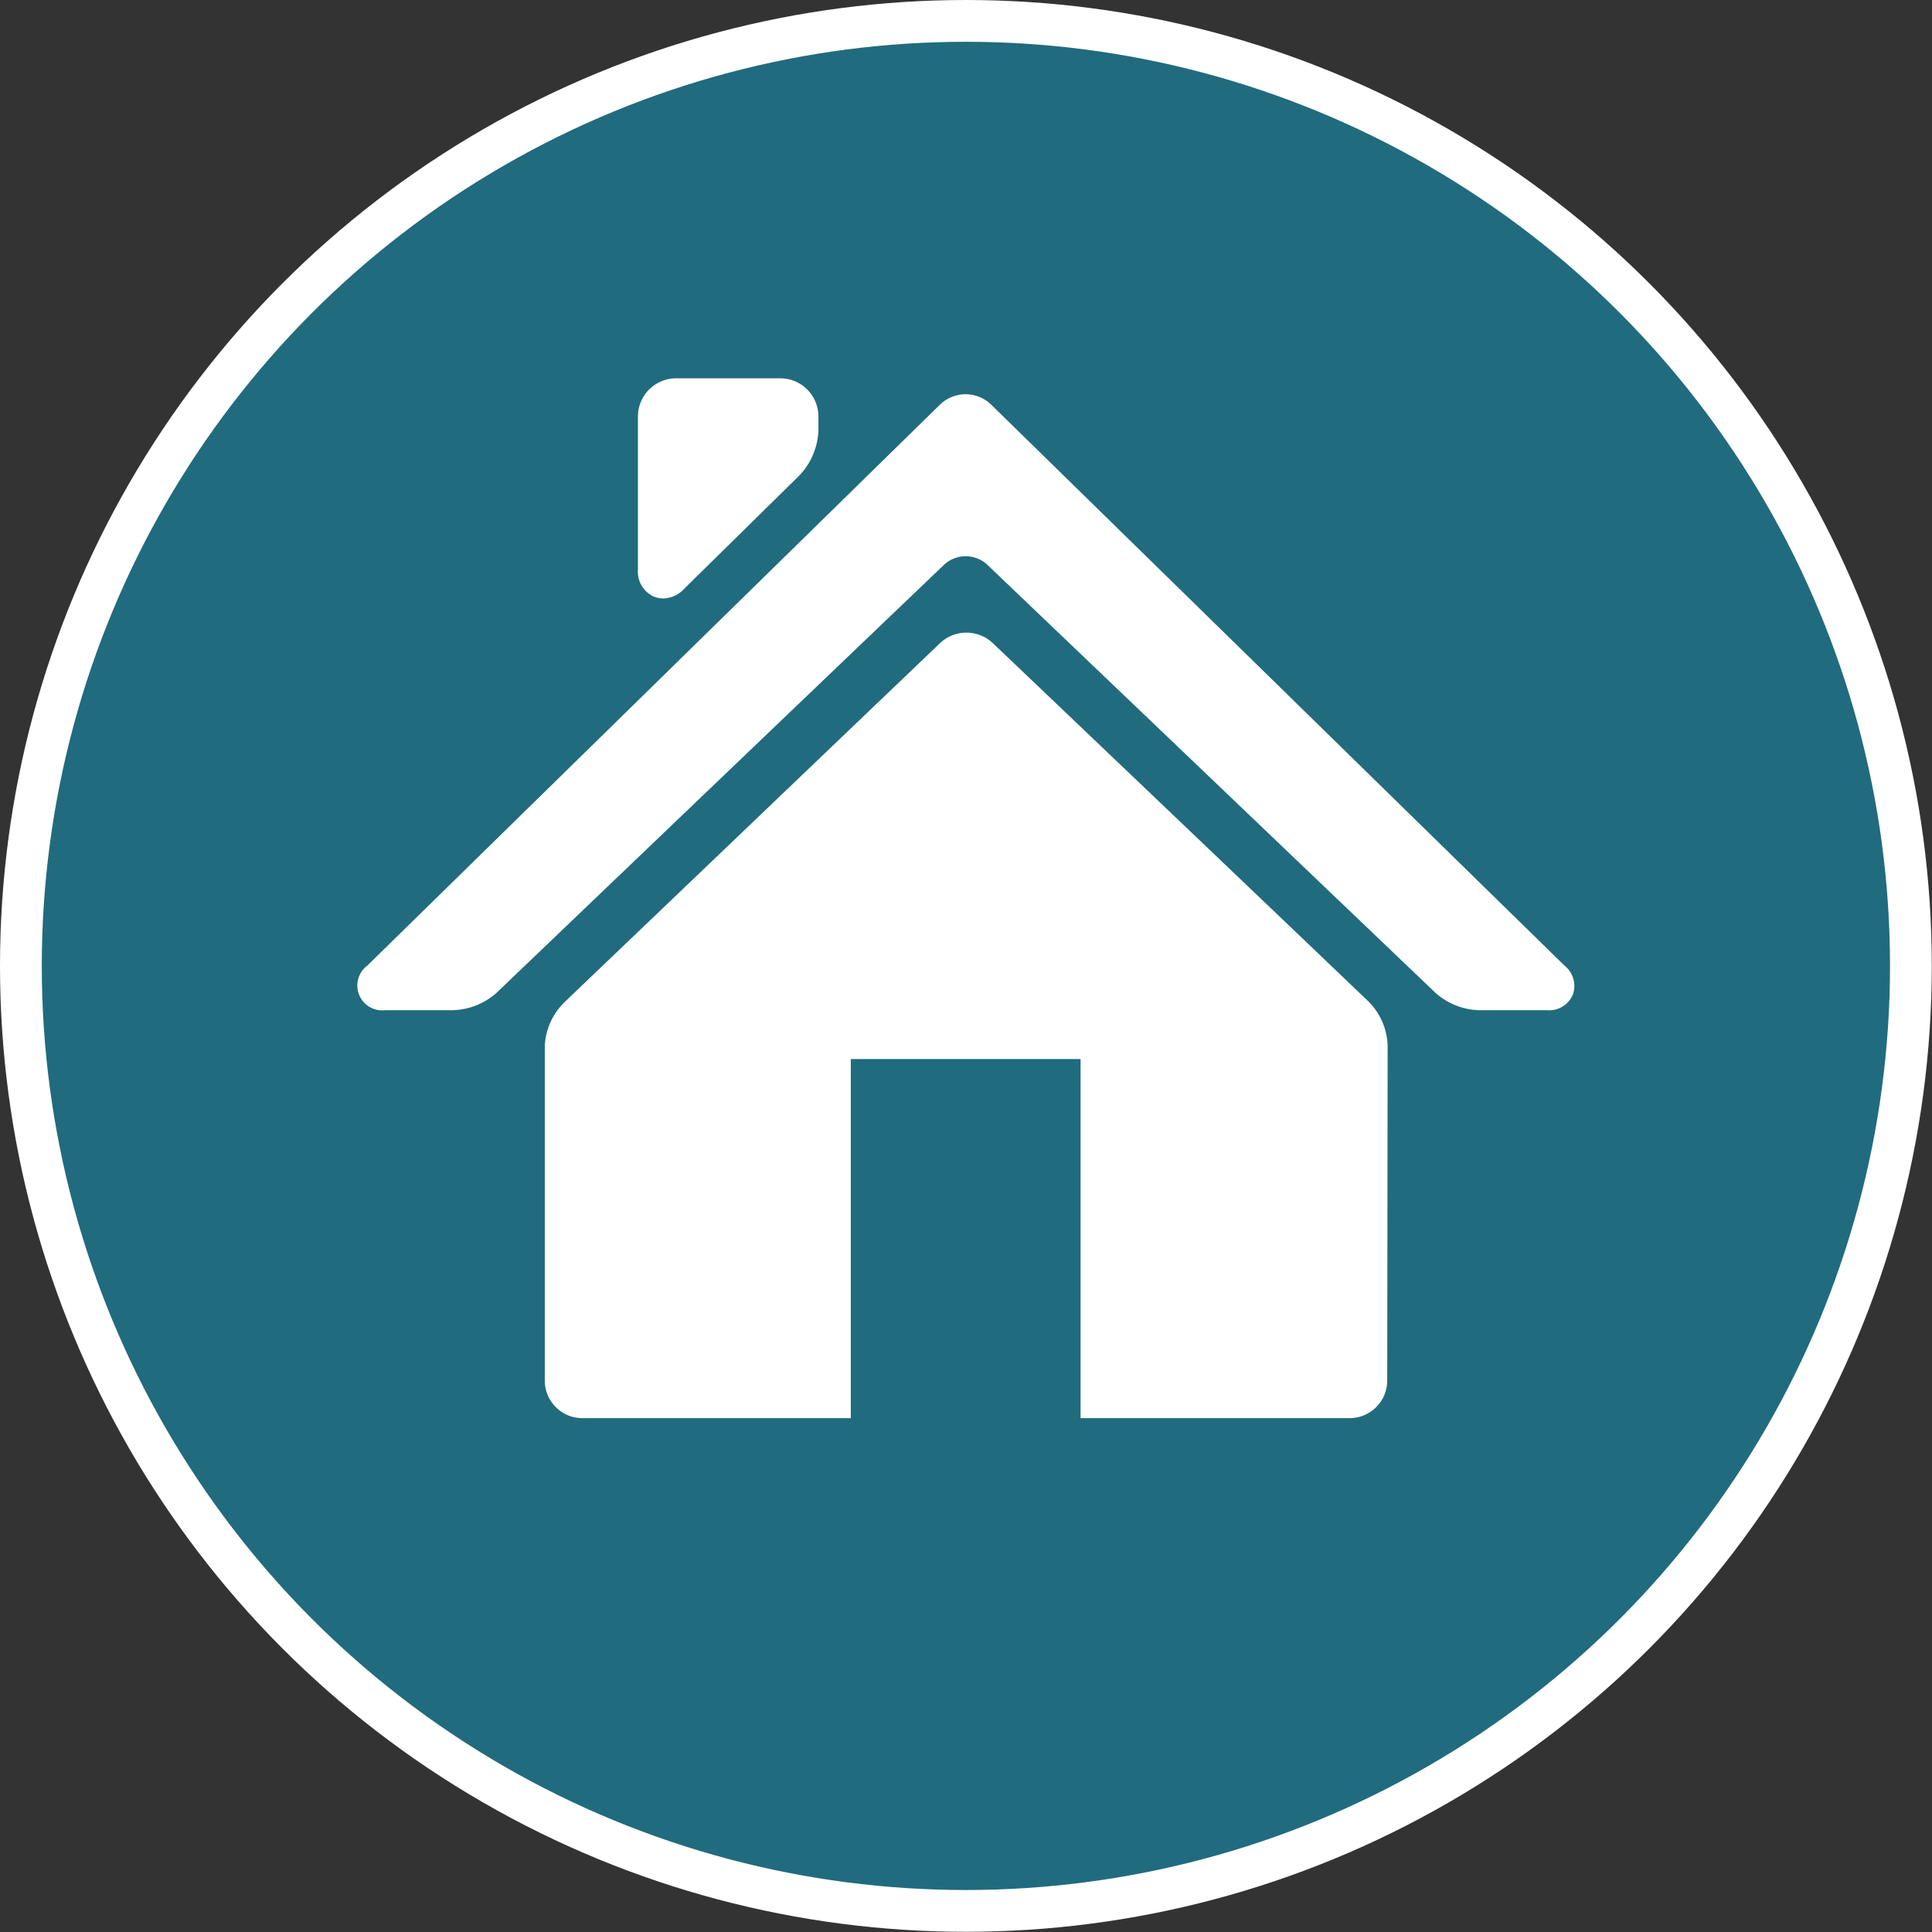 <svg id="Ebene_1" data-name="Ebene 1" xmlns="http://www.w3.org/2000/svg" viewBox="0 0 92.49 92.49"><rect x="0" y="0" width="92.49" height="92.49" fill="#333333" stroke="none"/><defs><style>.cls-1{fill:#fff;}.cls-2{fill:#216b7e;}.cls-3{fill:none;stroke:#fff;stroke-miterlimit:10;stroke-width:2px;}</style></defs><title>Icon_Home</title><circle class="cls-1" cx="44.89" cy="44.89" r="33.67"/><path class="cls-2" d="M46.24.5A45.25,45.25,0,1,0,91.49,45.75,45.25,45.25,0,0,0,46.24.5ZM30.54,19.93a1.83,1.83,0,0,1,1.82-1.82h5a1.83,1.83,0,0,1,1.82,1.82v.67a3.3,3.3,0,0,1-.91,2.16l-5.51,5.42a1.41,1.41,0,0,1-1,.47,1.24,1.24,0,0,1-.46-.09,1.31,1.31,0,0,1-.76-1.31ZM66.41,66.09a1.8,1.8,0,0,1-1.8,1.8H51.73V50.7h-11V67.89H27.87a1.8,1.8,0,0,1-1.79-1.8v-16A3.13,3.13,0,0,1,27,48L45,30.79a1.84,1.84,0,0,1,2.53,0c2.86,2.72,15.15,14.44,18,17.17a3.14,3.14,0,0,1,.9,2.09Zm8.88-18.46a1.23,1.23,0,0,1-1.25.73H70.78a3.28,3.28,0,0,1-2.06-.83L47.28,27.05a1.52,1.52,0,0,0-2.1,0L23.77,47.53a3.29,3.29,0,0,1-2.07.83H18.45a1.19,1.19,0,0,1-.87-2.13L45,19.37a1.76,1.76,0,0,1,2.45,0h0L74.91,46.24A1.23,1.23,0,0,1,75.29,47.63Z"/><circle class="cls-3" cx="46.24" cy="46.24" r="45.24"/></svg>